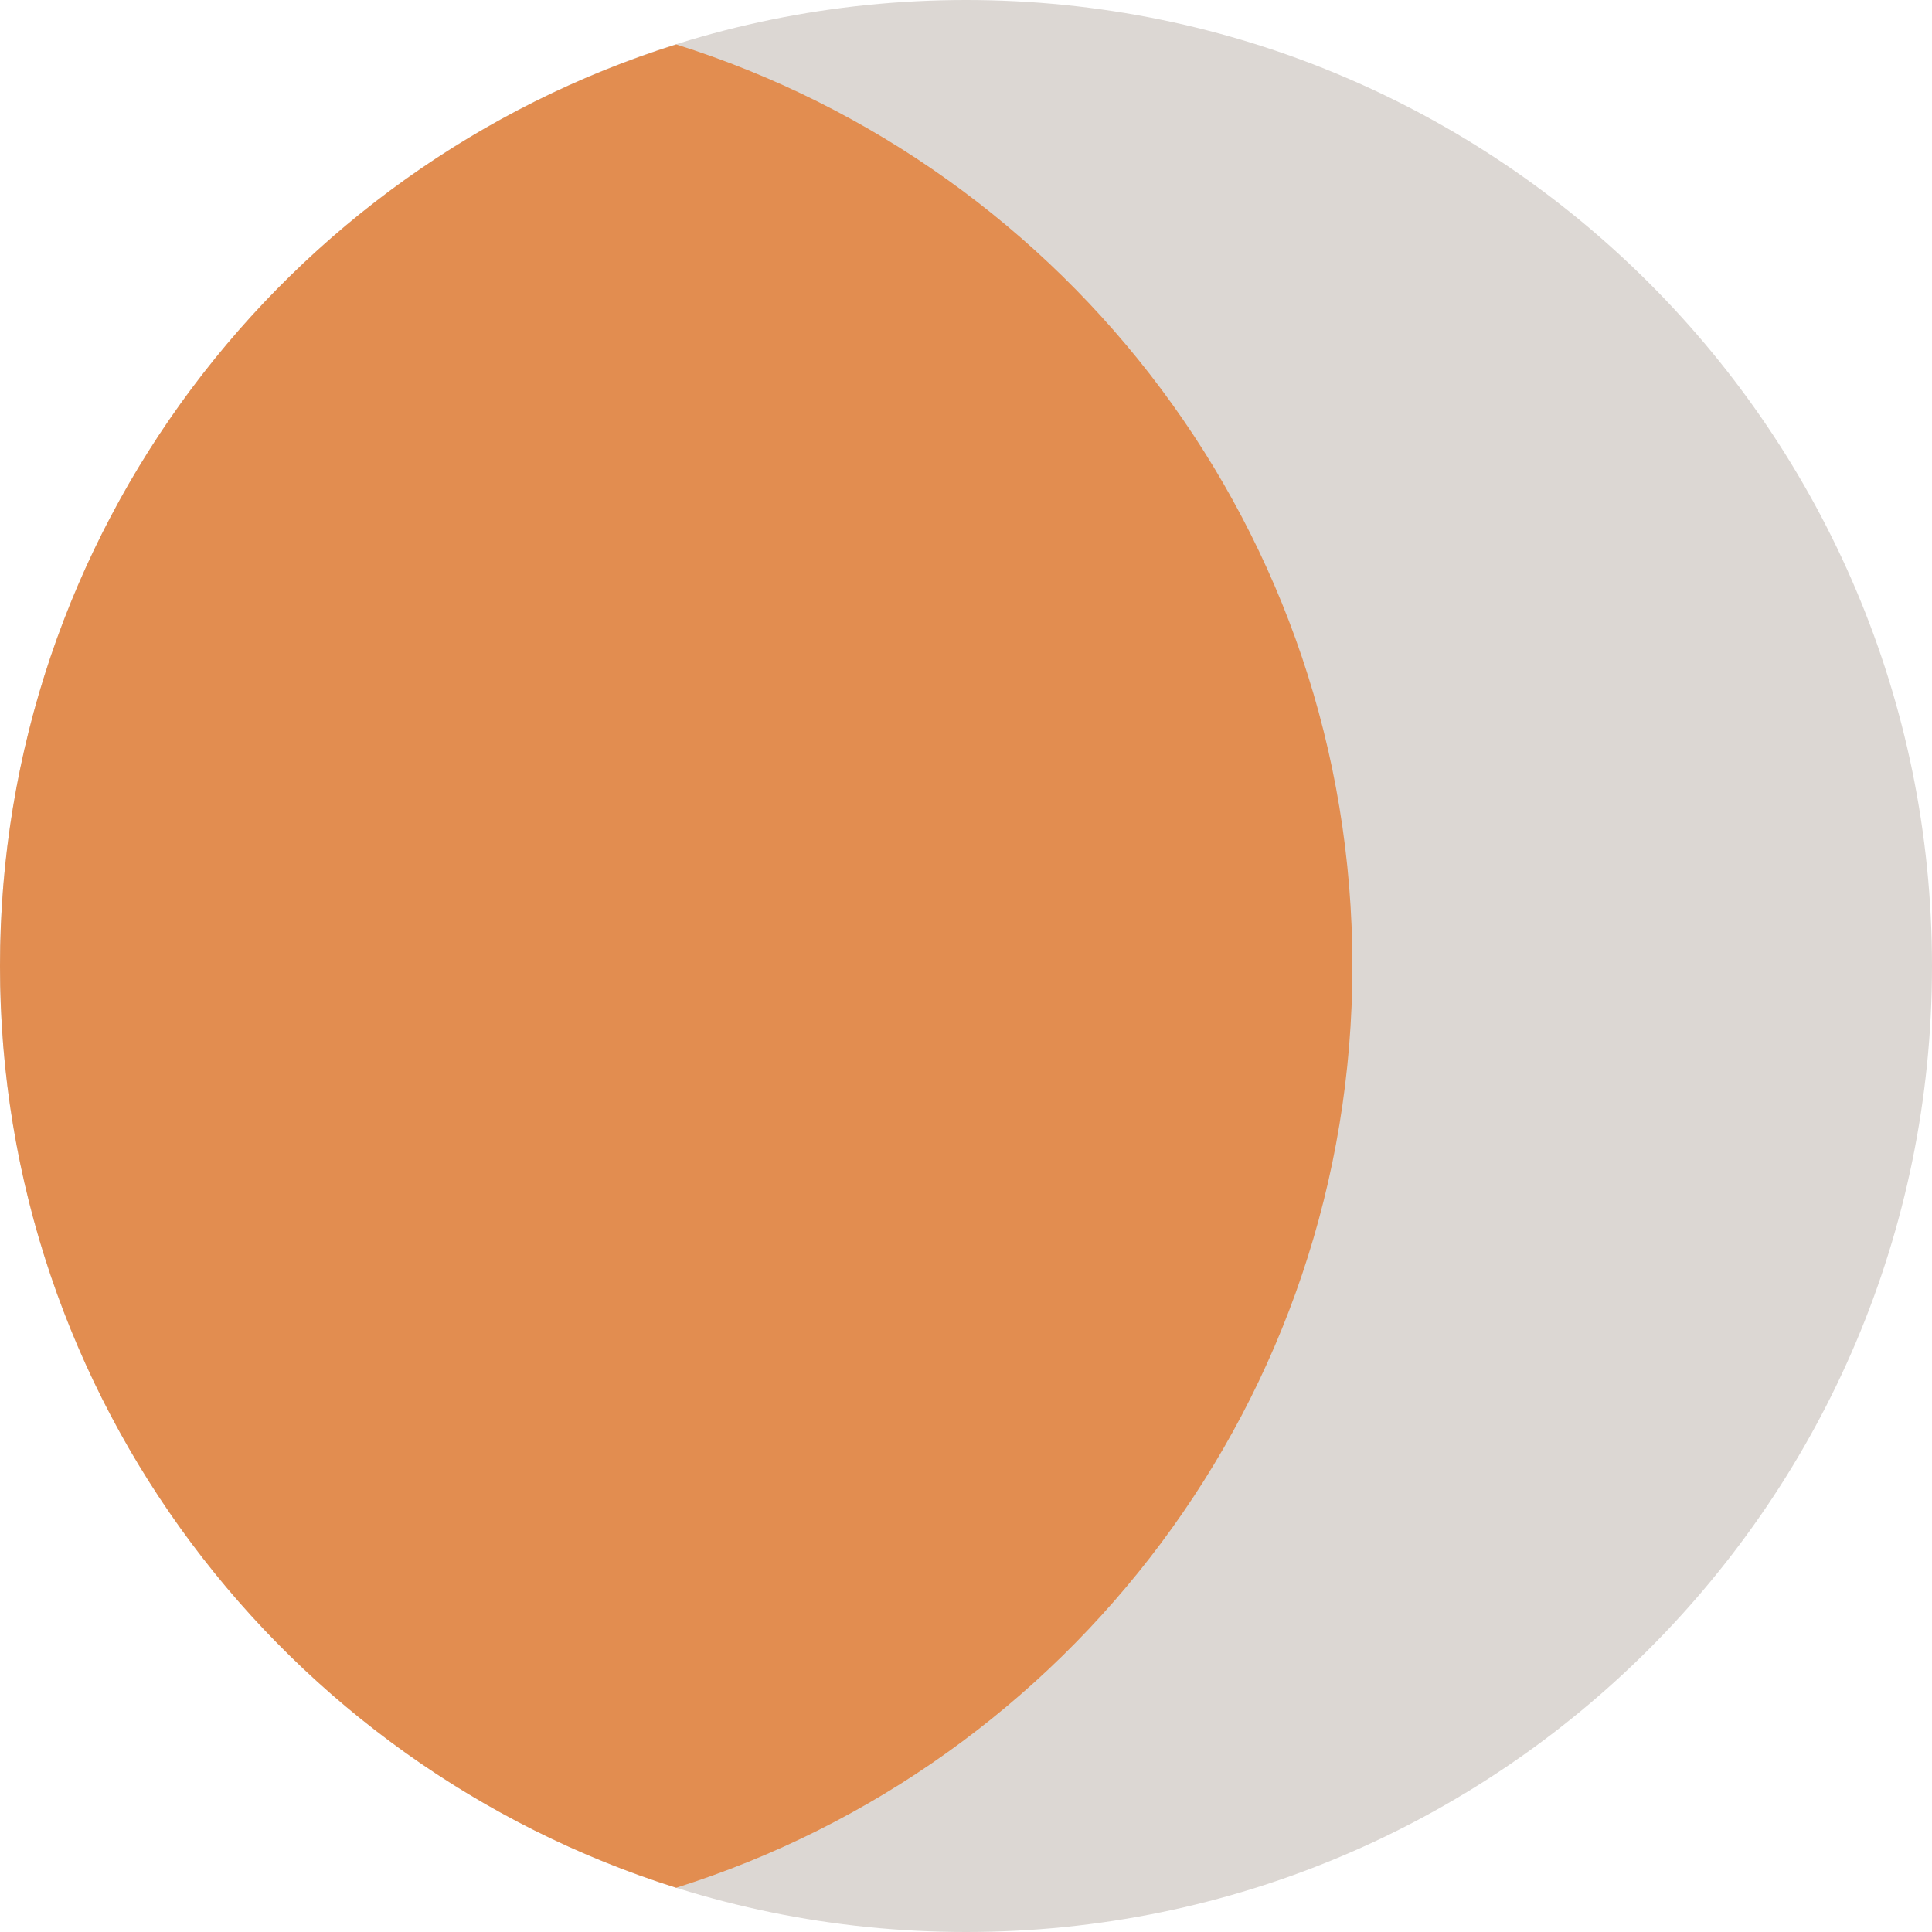 <svg width="68" height="68" viewBox="0 0 68 68" fill="none" xmlns="http://www.w3.org/2000/svg">
<g clip-path="url(#clip0_124_42)">
<path d="M68 34C68 15.225 52.775 0 34 0C15.225 0 0 15.225 0 34C0 52.775 15.225 68 34 68C52.775 68 68 52.775 68 34Z" fill="#DCD7D3"/>
<path d="M47.6 34C47.6 18.775 37.59 5.896 23.8 1.564C10.01 5.896 0 18.775 0 34C0 49.225 10.01 62.104 23.8 66.443C37.59 62.104 47.6 49.225 47.6 34Z" fill="#E28D50"/>
</g>
<defs>
<clipPath id="clip0_124_42">
<rect width="68" height="68" fill="white"/>
</clipPath>
</defs>
</svg>
